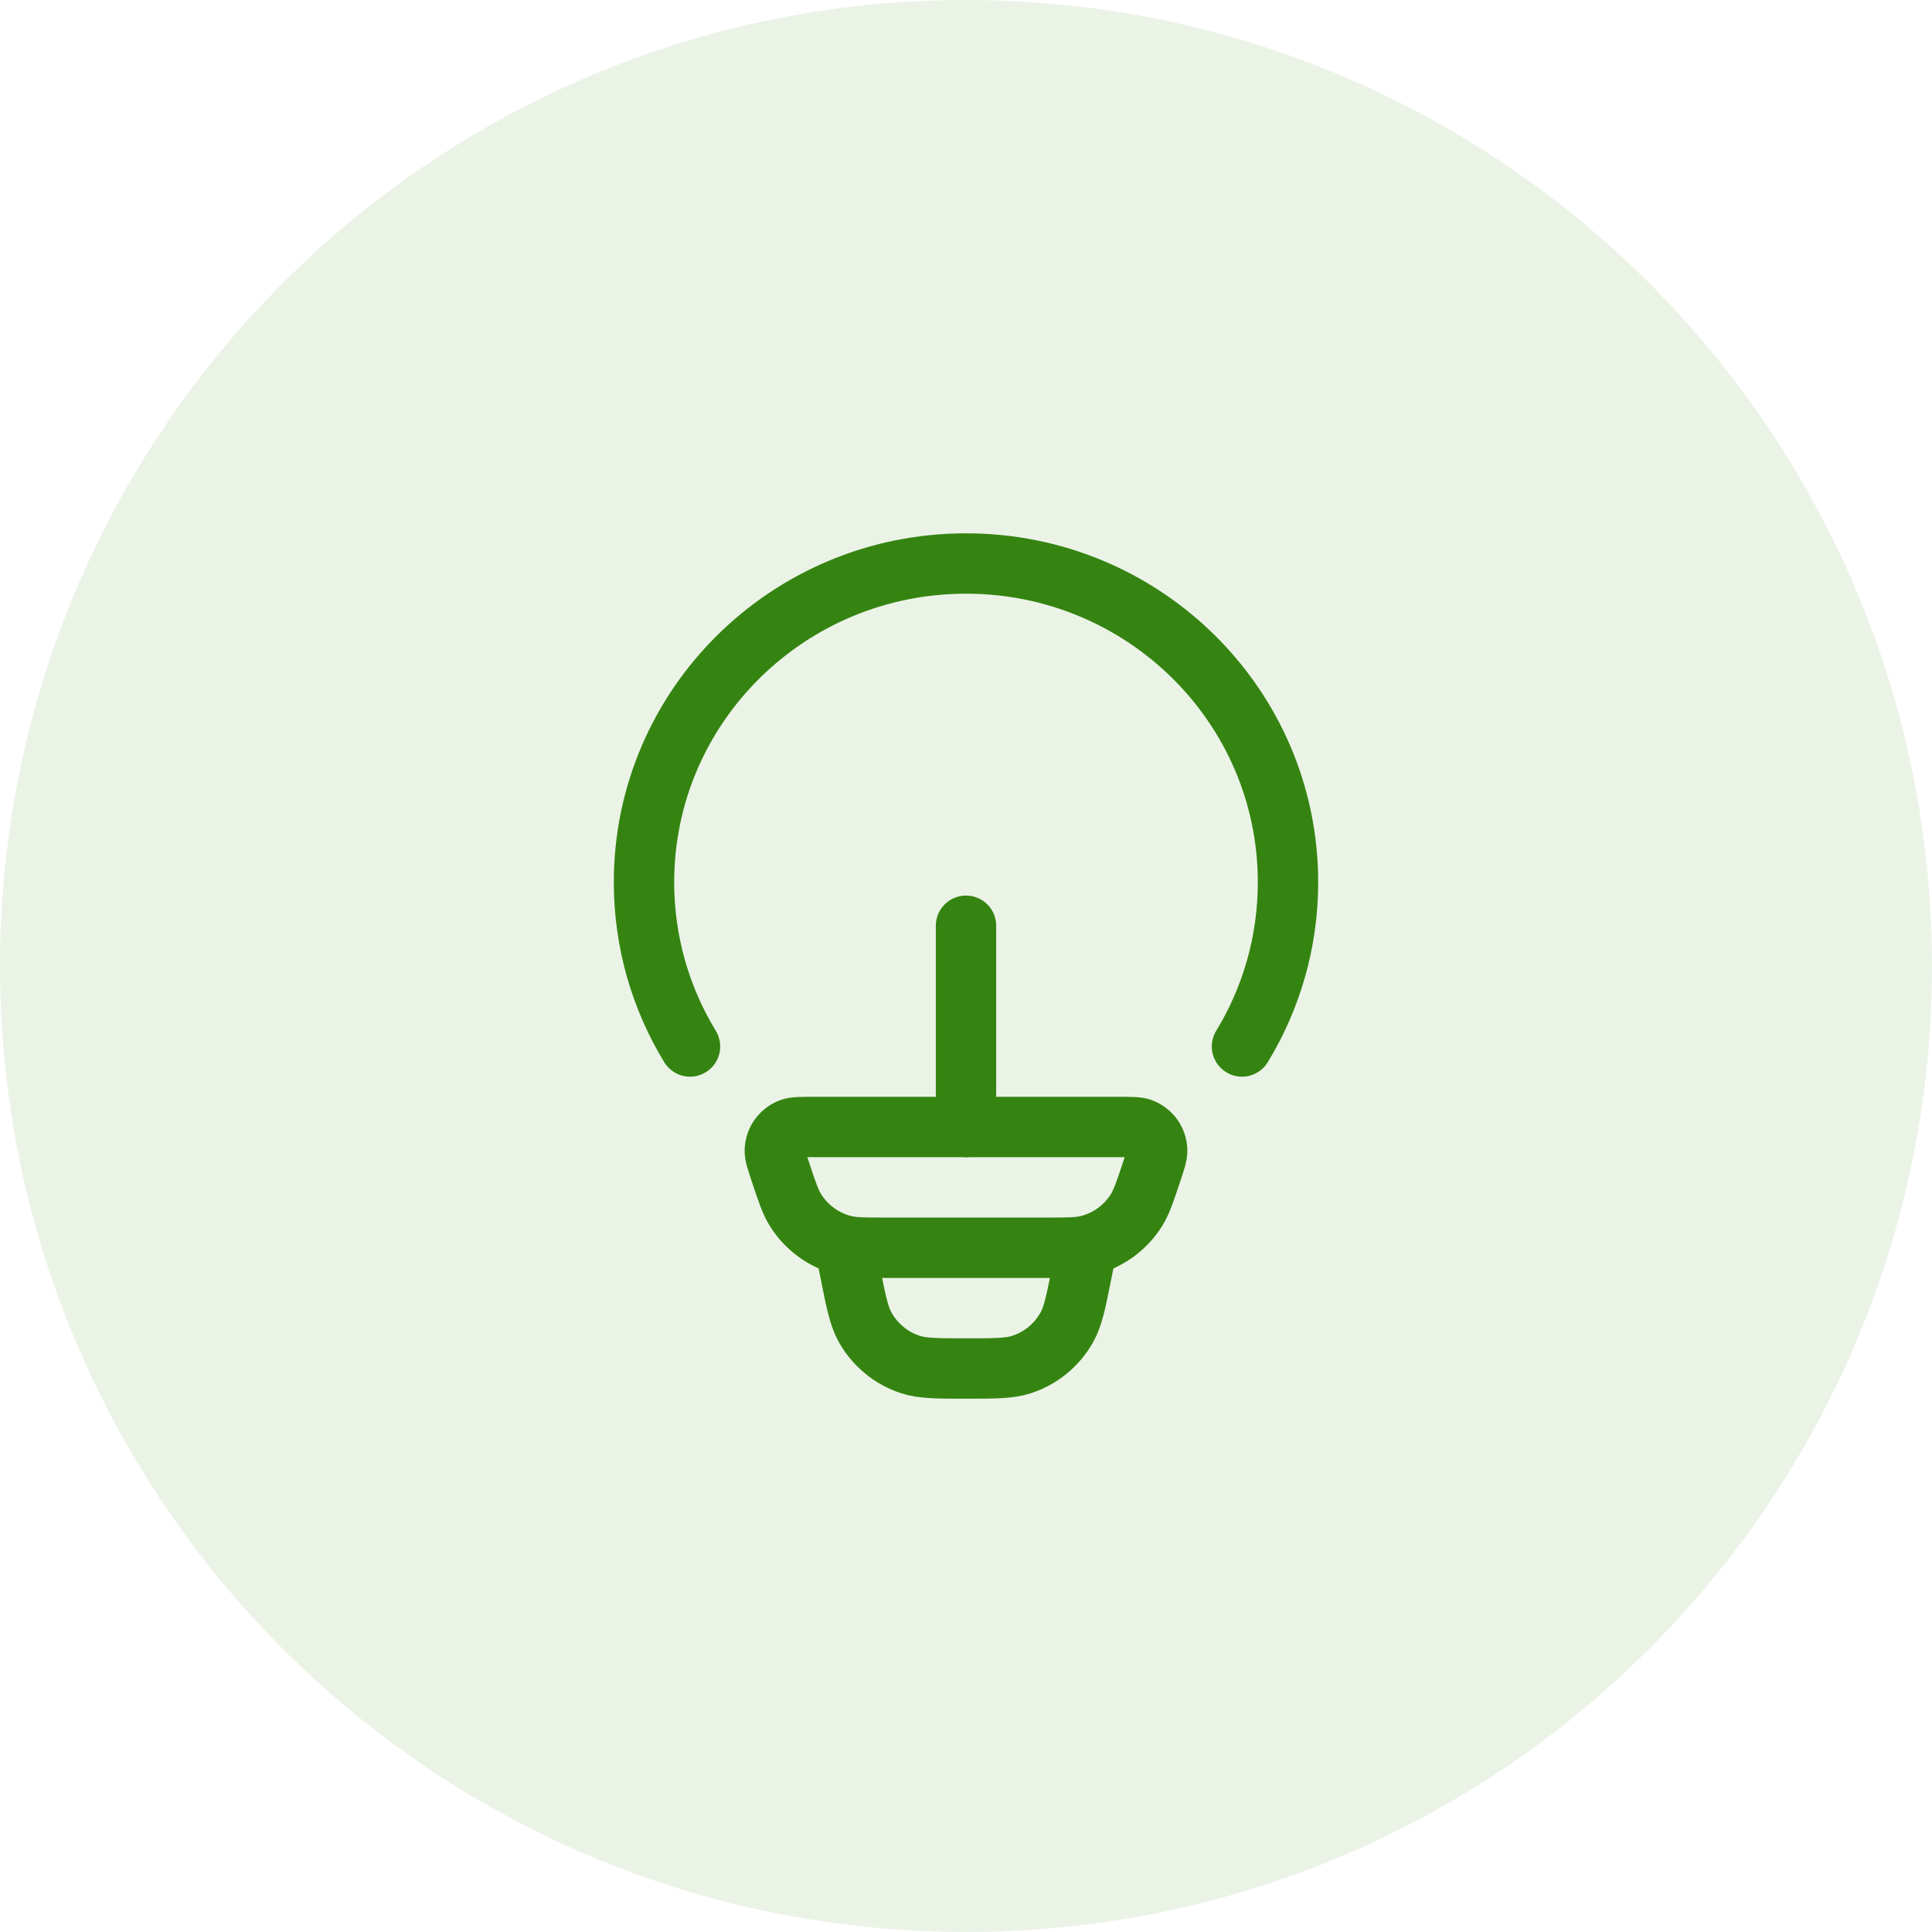 <svg xmlns="http://www.w3.org/2000/svg" width="60" height="60" viewBox="0 0 60 60" fill="none"><path d="M0 30C0 13.431 13.431 0 30 0C46.569 0 60 13.431 60 30C60 46.569 46.569 60 30 60C13.431 60 0 46.569 0 30Z" fill="#358411" fill-opacity="0.1"></path><path d="M21.429 32.5C20.522 31.01 20 29.265 20 27.399C20 21.932 24.477 17.5 30 17.5C35.523 17.5 40 21.932 40 27.399C40 29.265 39.478 31.01 38.571 32.5" stroke="#358411" stroke-width="1.875" stroke-linecap="round"></path><path d="M24.229 36.373C24.114 36.027 24.056 35.854 24.063 35.714C24.077 35.418 24.264 35.158 24.54 35.051C24.67 35 24.851 35 25.215 35H34.785C35.149 35 35.33 35 35.461 35.051C35.736 35.158 35.923 35.418 35.937 35.714C35.944 35.854 35.886 36.027 35.771 36.373C35.559 37.012 35.453 37.331 35.289 37.59C34.947 38.132 34.409 38.521 33.788 38.676C33.492 38.75 33.156 38.75 32.485 38.75H27.515C26.844 38.75 26.508 38.75 26.212 38.676C25.591 38.521 25.053 38.132 24.711 37.59C24.547 37.331 24.441 37.012 24.229 36.373Z" stroke="#358411" stroke-width="1.875"></path><path d="M33.75 38.75L33.588 39.558C33.412 40.442 33.323 40.884 33.125 41.233C32.819 41.773 32.323 42.18 31.733 42.374C31.352 42.5 30.901 42.5 30 42.5C29.099 42.5 28.648 42.5 28.267 42.374C27.677 42.18 27.181 41.773 26.875 41.233C26.677 40.884 26.588 40.442 26.412 39.558L26.25 38.75" stroke="#358411" stroke-width="1.875"></path><path d="M30 35V28.75" stroke="#358411" stroke-width="1.875" stroke-linecap="round" stroke-linejoin="round"></path></svg>